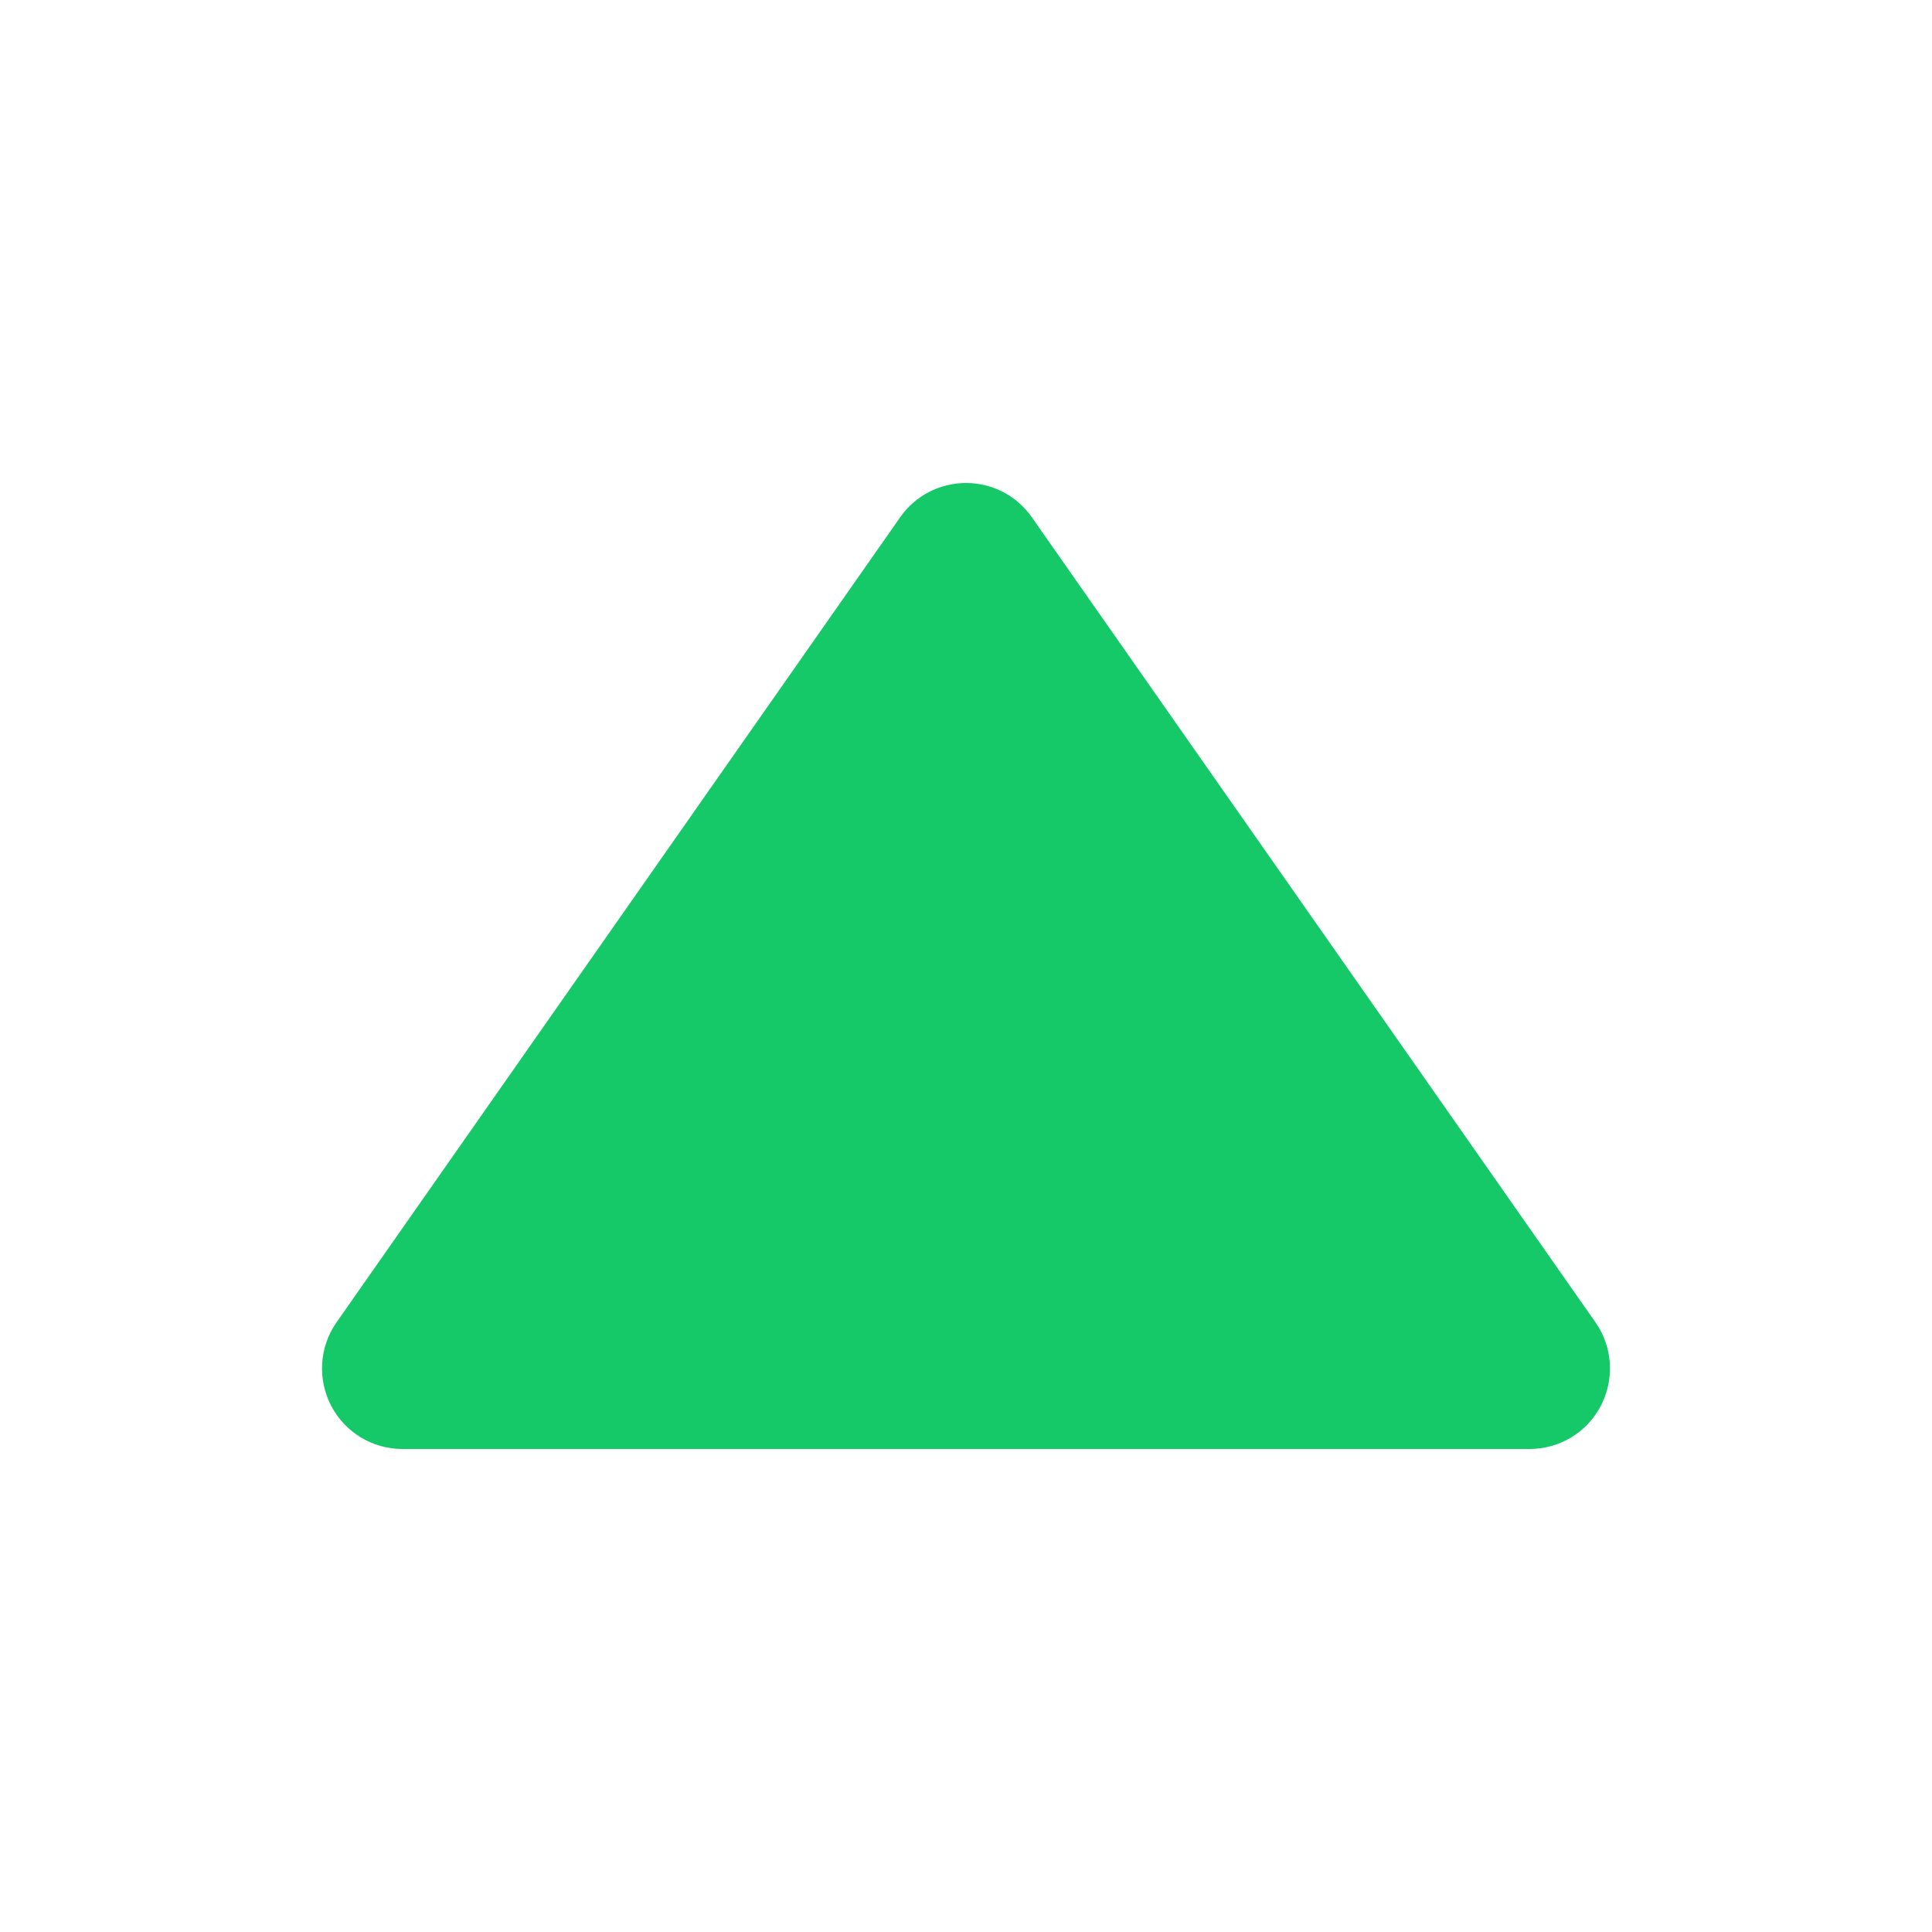 <svg width="16" height="16" viewBox="0 0 16 16" fill="none" xmlns="http://www.w3.org/2000/svg">
<path d="M8 4C7.782 4 7.578 4.106 7.454 4.285L2.787 10.951C2.644 11.155 2.628 11.421 2.742 11.641C2.857 11.862 3.084 12 3.333 12H12.667C12.916 12 13.144 11.862 13.258 11.641C13.372 11.421 13.356 11.155 13.213 10.951L8.546 4.285C8.422 4.106 8.218 4 8.001 4C8 4 8 4 8 4C8 4 8 4 8 4Z" fill="#15C868"/>
</svg>
